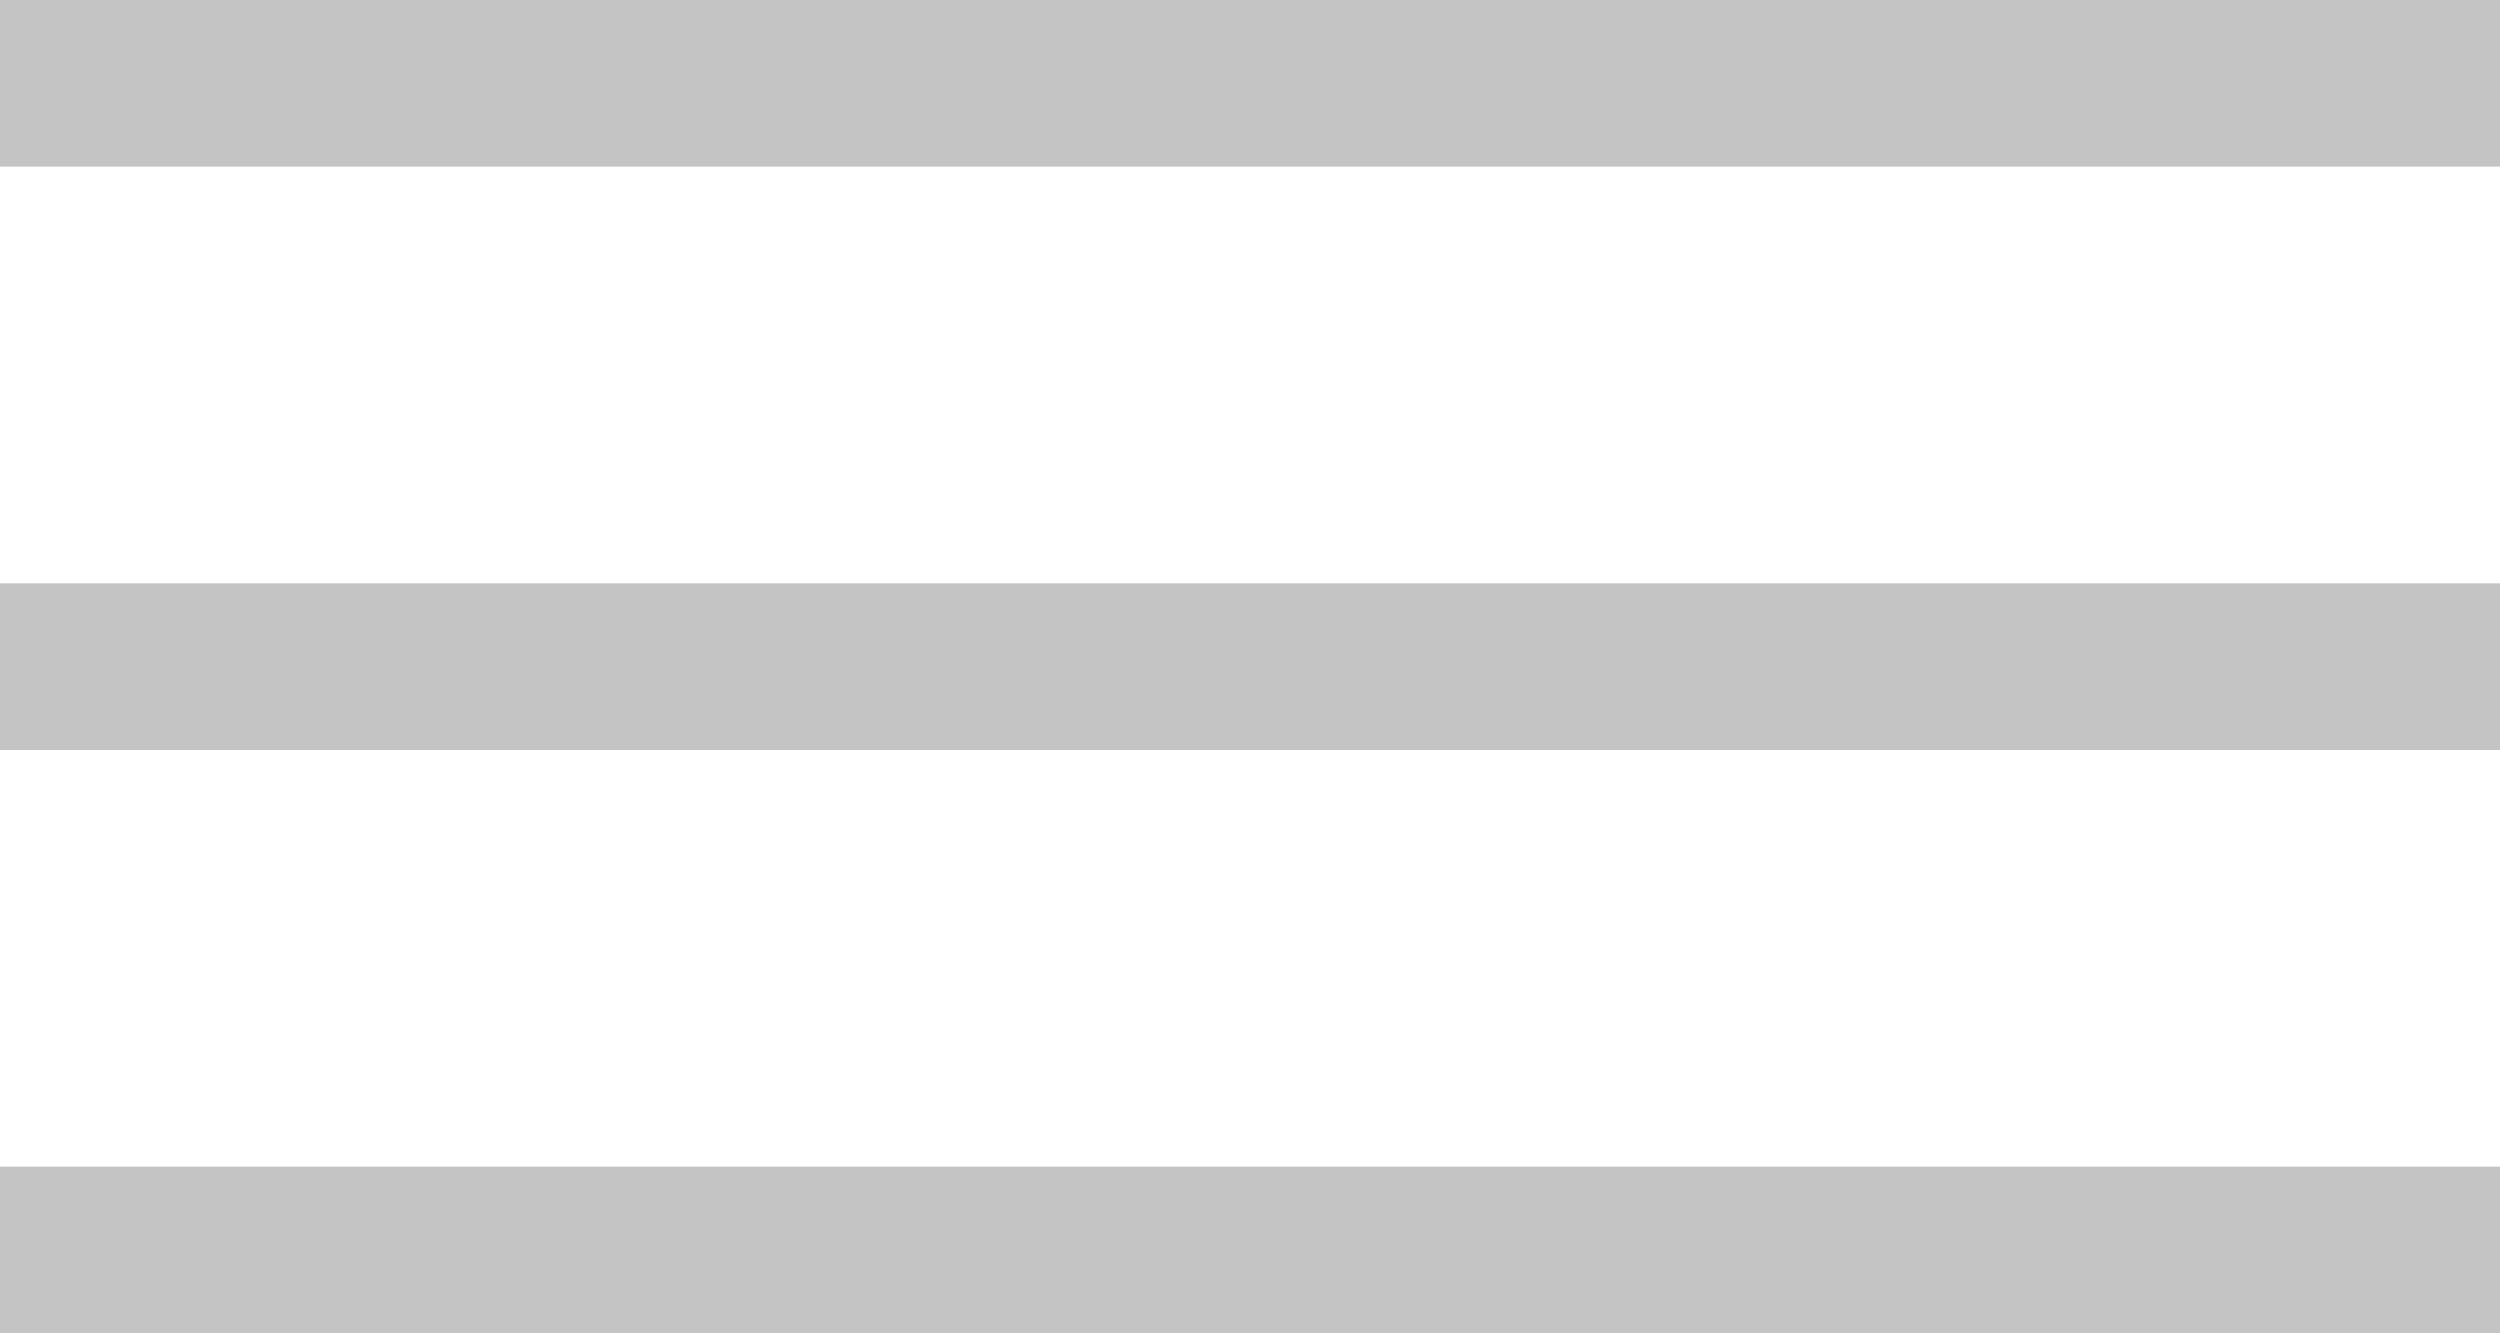 <svg width="30" height="16" viewBox="0 0 30 16" fill="none" xmlns="http://www.w3.org/2000/svg">
<rect width="30" height="2" fill="#C4C4C4"/>
<rect y="7" width="30" height="2" fill="#C4C4C4"/>
<rect y="14" width="30" height="2" fill="#C4C4C4"/>
</svg>
